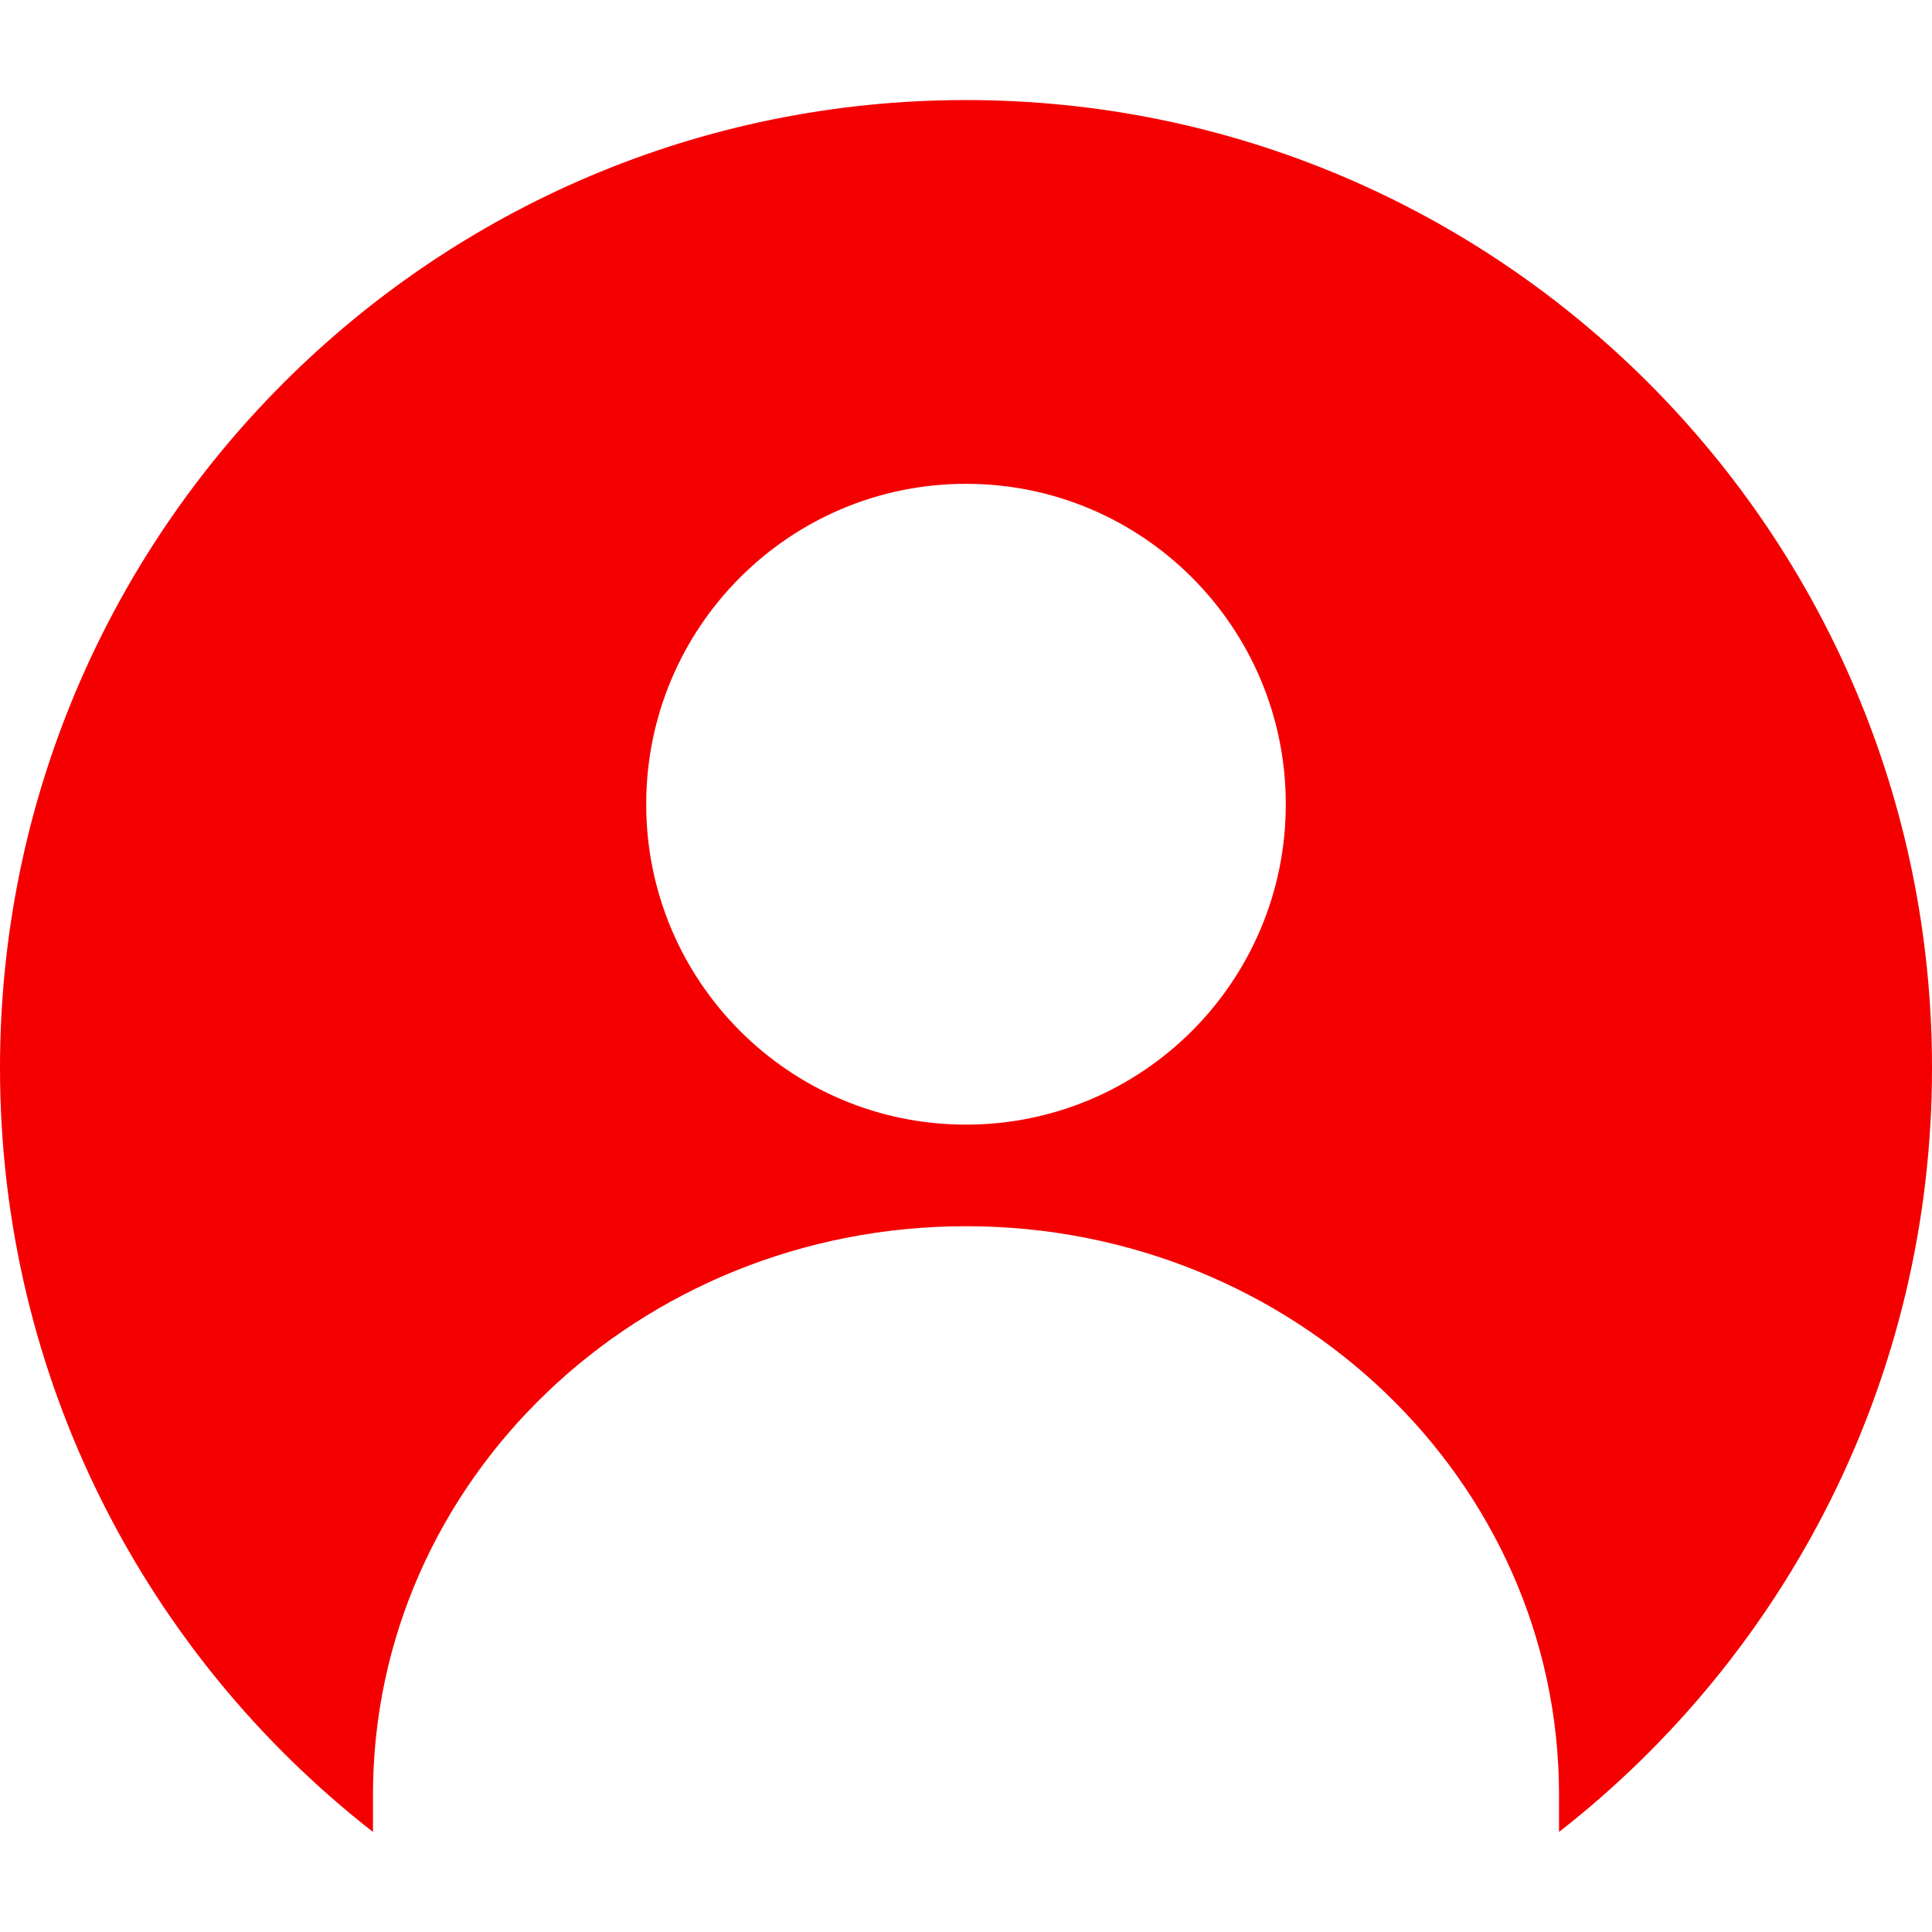 <svg width="19" height="19" viewBox="0 0 19 19" fill="none" xmlns="http://www.w3.org/2000/svg">
<path d="M9.5 0.984C4.253 0.984 0 5.245 0 10.502C0 13.557 1.436 16.274 3.668 18.016V17.649C3.668 14.562 6.279 12.059 9.5 12.059C12.721 12.059 15.332 14.562 15.332 17.649V18.016C17.564 16.274 19 13.556 19 10.502C19 5.245 14.747 0.984 9.5 0.984ZM9.5 11.06C7.763 11.06 6.355 9.649 6.355 7.909C6.355 6.169 7.763 4.758 9.5 4.758C11.237 4.758 12.645 6.169 12.645 7.909C12.645 9.649 11.237 11.06 9.5 11.06Z" fill="#F40000"/>
</svg>
